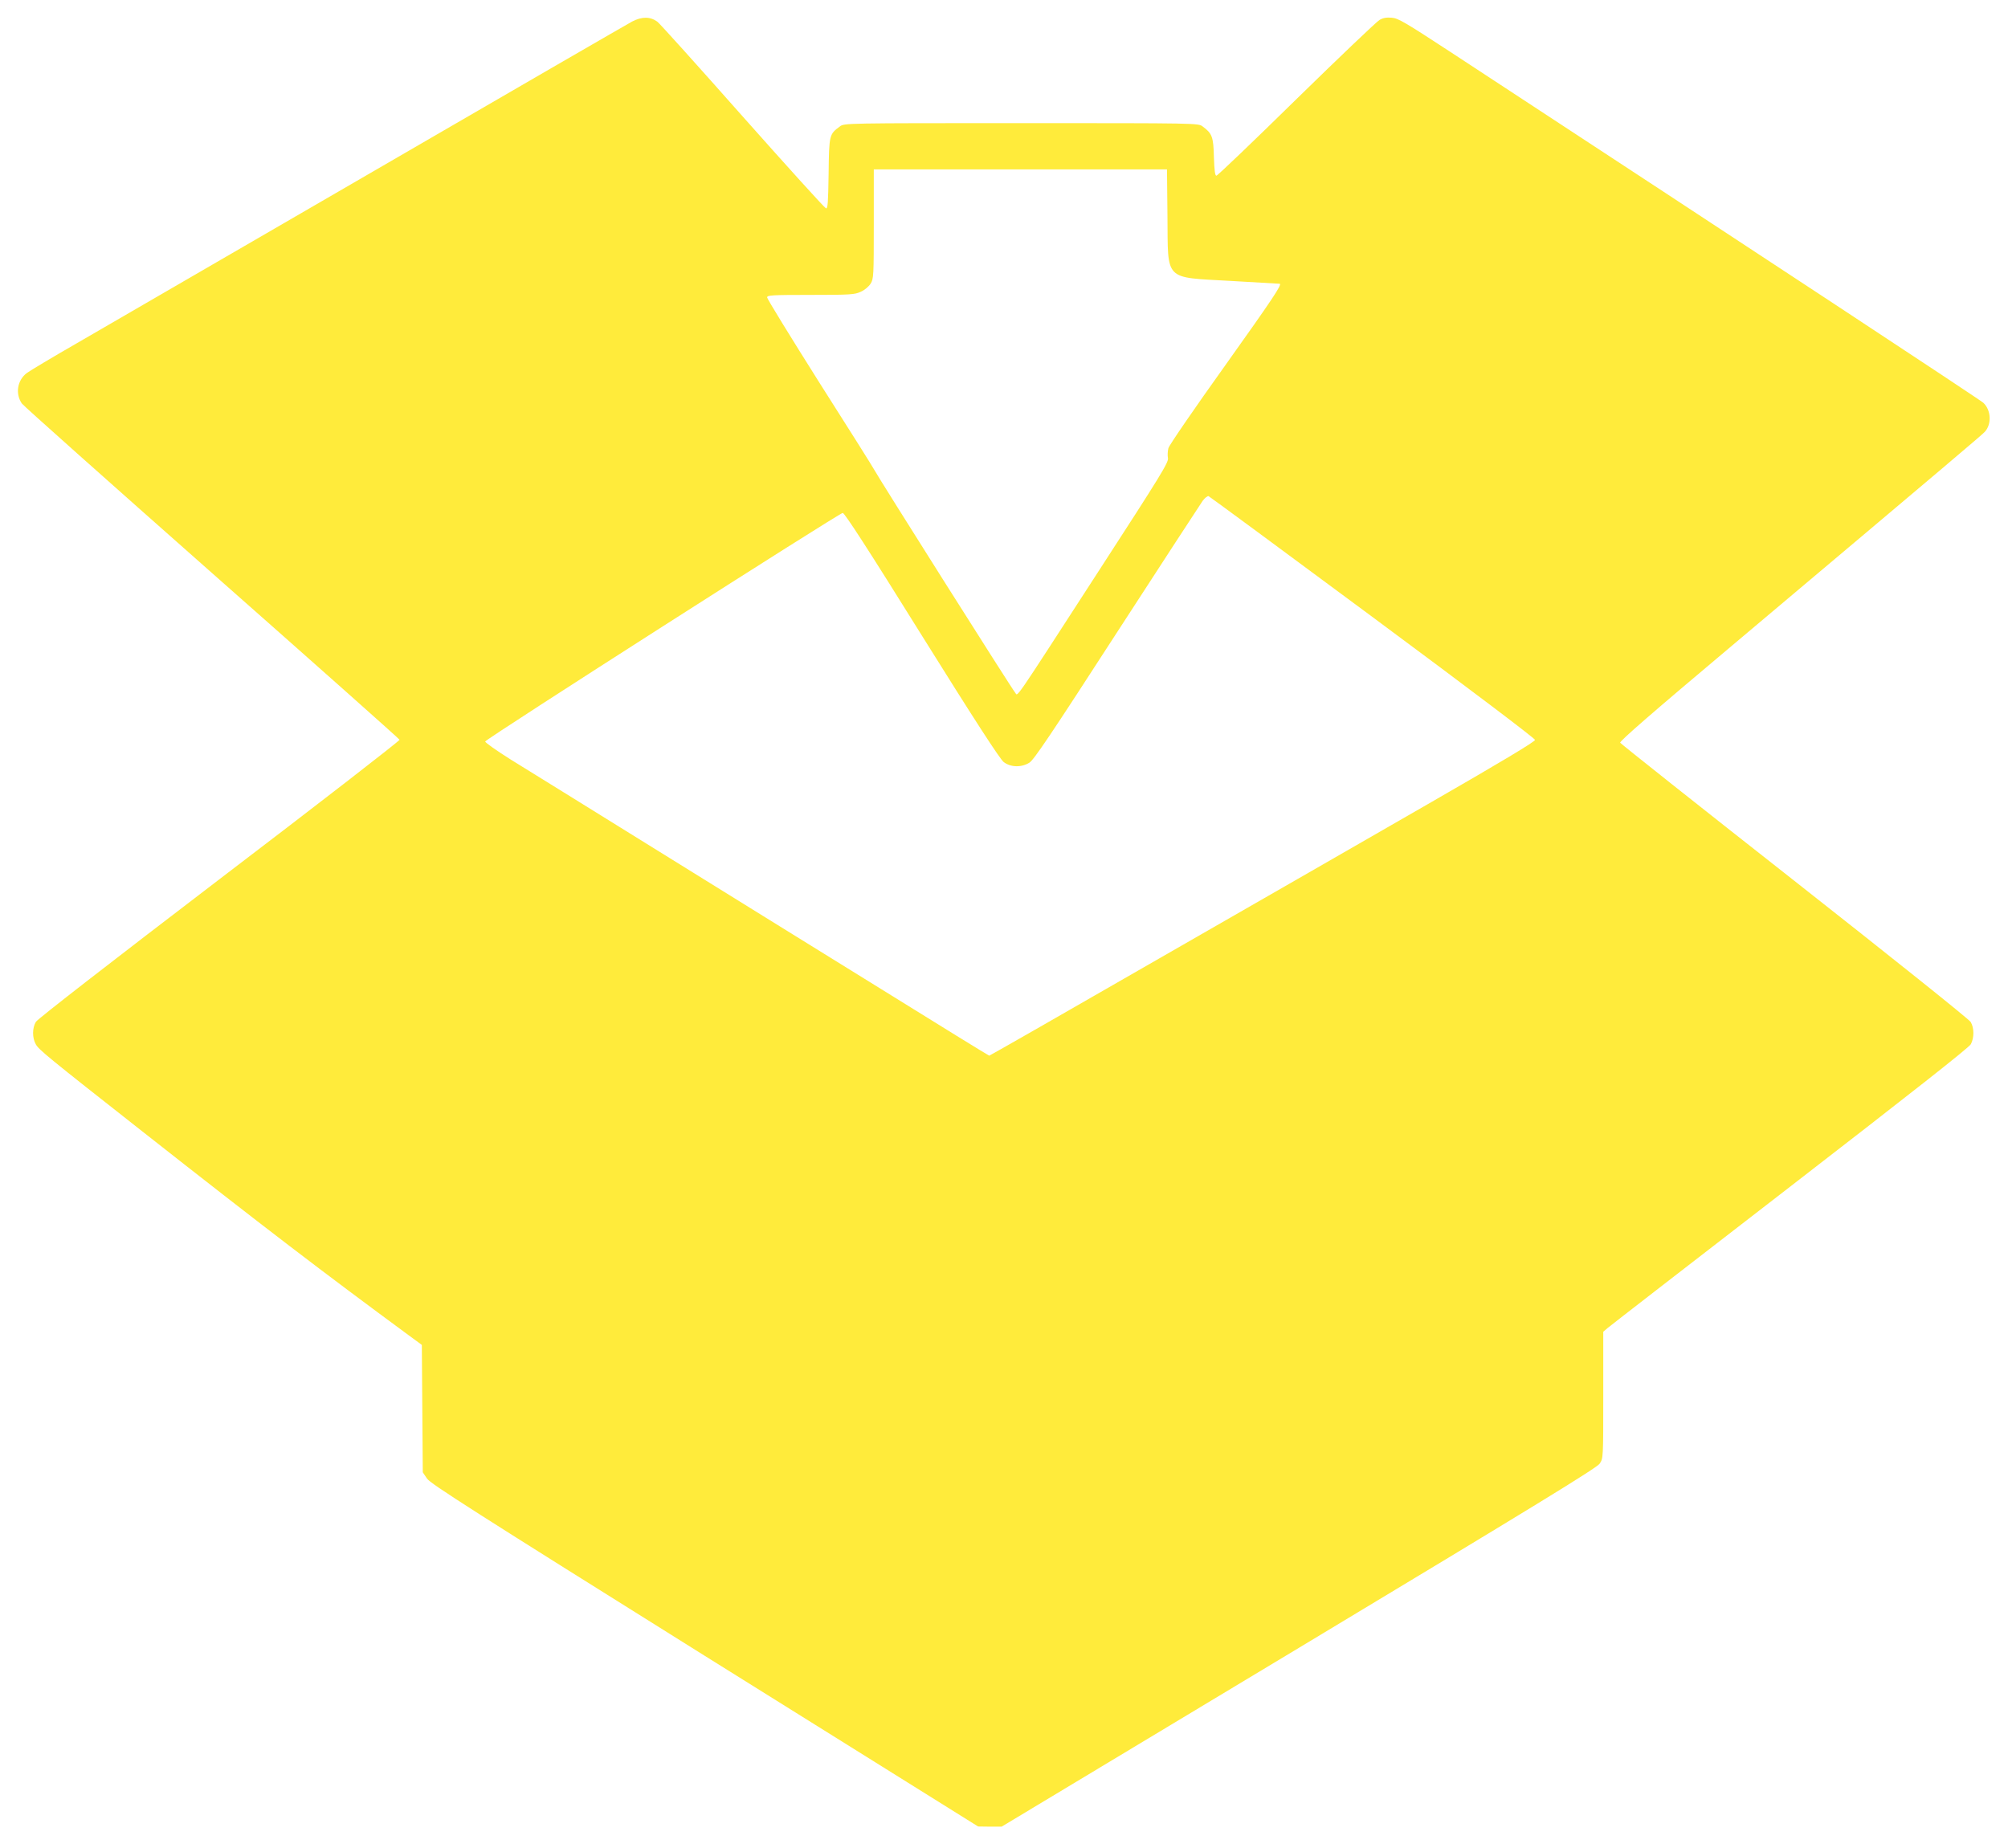 <?xml version="1.0" standalone="no"?>
<!DOCTYPE svg PUBLIC "-//W3C//DTD SVG 20010904//EN"
 "http://www.w3.org/TR/2001/REC-SVG-20010904/DTD/svg10.dtd">
<svg version="1.0" xmlns="http://www.w3.org/2000/svg"
 width="1280pt" height="1178pt" viewBox="0 0 1280 1178"
 preserveAspectRatio="xMidYMid meet">
<g transform="translate(0,1178) scale(0.1,-0.1)"
fill="#ffeb3b" stroke="none">
<path d="M4030 11643 c-30 -16 -775 -447 -1655 -958 -880 -510 -1728 -1002
-1885 -1093 -157 -90 -300 -176 -319 -190 -60 -45 -75 -131 -32 -194 9 -14
554 -499 1210 -1079 657 -580 1196 -1059 1198 -1065 2 -6 -514 -406 -1148
-889 -690 -527 -1159 -891 -1170 -909 -24 -39 -24 -102 -1 -143 18 -34 74 -80
677 -554 779 -613 1159 -903 1697 -1299 l87 -64 3 -406 3 -406 27 -40 c22 -33
297 -208 1769 -1129 l1744 -1089 75 -1 75 0 1895 1140 c1512 910 1899 1147
1917 1174 23 34 23 35 23 437 l0 404 28 24 c15 13 538 418 1162 900 767 593
1141 887 1153 909 22 41 22 104 -1 142 -10 17 -514 420 -1123 899 -607 477
-1107 874 -1111 881 -6 9 212 198 715 621 1433 1207 1592 1342 1610 1362 44
49 39 138 -10 184 -23 21 -1403 930 -3396 2236 -289 189 -334 216 -375 219
-33 3 -56 -1 -78 -14 -18 -10 -256 -237 -530 -505 -274 -269 -503 -488 -510
-488 -9 0 -13 33 -16 119 -3 129 -11 150 -72 195 -27 21 -32 21 -1156 21
-1124 0 -1129 0 -1156 -21 -68 -50 -69 -53 -72 -300 -3 -188 -5 -225 -17 -222
-8 2 -247 266 -532 587 -285 322 -529 593 -543 603 -46 33 -98 33 -160 1z
m3412 -1242 c4 -418 -26 -387 405 -412 169 -10 309 -18 311 -18 15 -5 -49
-101 -349 -522 -193 -270 -356 -507 -361 -526 -5 -19 -6 -47 -3 -63 6 -26 -44
-107 -436 -712 -575 -888 -517 -804 -539 -782 -17 18 -871 1369 -900 1424 -7
14 -163 262 -347 551 -183 290 -333 534 -333 543 0 14 29 16 278 16 252 0 281
2 319 20 25 11 51 33 63 52 19 31 20 50 20 381 l0 347 934 0 935 0 3 -299z
m1309 -2556 c630 -467 1034 -773 1034 -782 0 -11 -215 -140 -660 -396 -363
-209 -1144 -658 -1737 -998 -592 -341 -1079 -619 -1082 -619 -3 0 -315 192
-693 427 -379 234 -1025 635 -1438 891 -412 256 -826 512 -918 569 -92 58
-166 110 -164 116 5 17 2258 1457 2279 1457 12 0 166 -238 504 -781 342 -548
498 -788 522 -807 44 -34 113 -36 164 -4 29 18 140 184 558 830 288 444 534
822 547 840 14 18 30 31 37 29 7 -3 478 -350 1047 -772z"/>
</g>
</svg>
